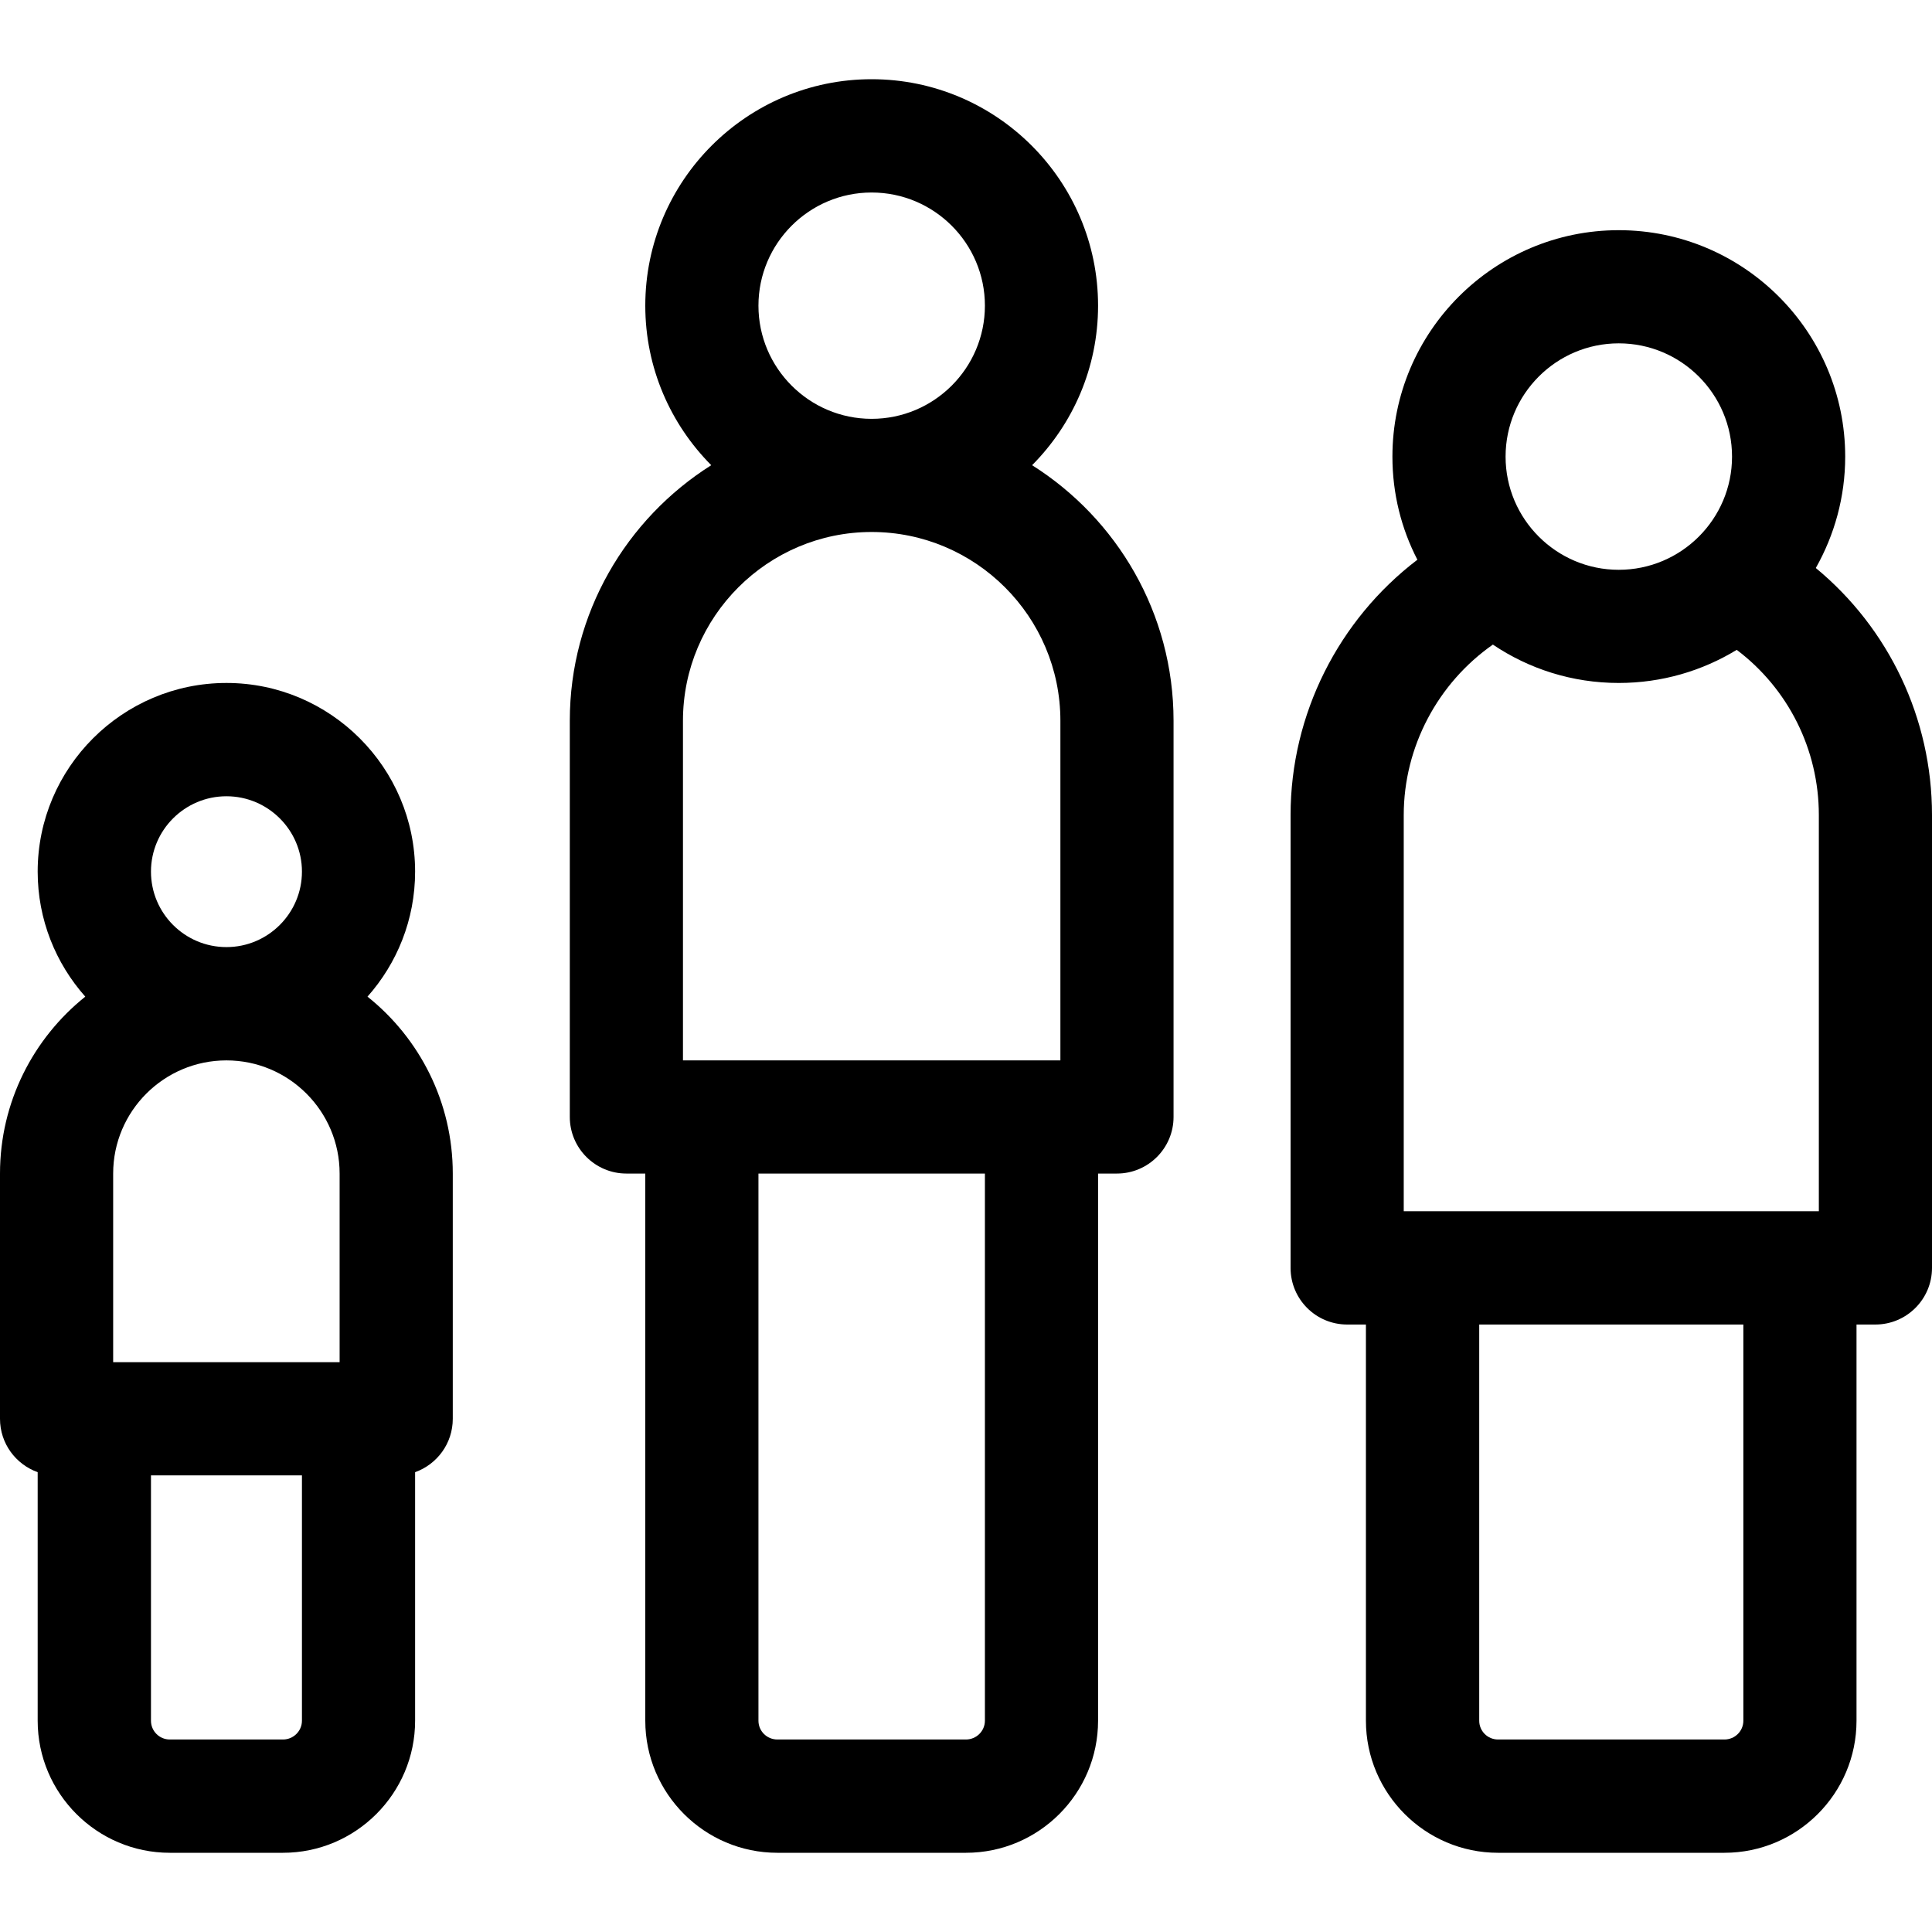 <svg width="14" height="14" viewBox="0 0 14 14" fill="none" xmlns="http://www.w3.org/2000/svg">
<g clip-path="url(#clip0_990_5298)">
<path d="M7.479 3.371C7.774 3.074 7.957 2.666 7.957 2.215C7.957 1.31 7.221 0.574 6.316 0.574C5.412 0.574 4.676 1.31 4.676 2.215C4.676 2.666 4.859 3.074 5.154 3.371C4.539 3.759 4.129 4.444 4.129 5.223V8.094C4.129 8.32 4.313 8.504 4.539 8.504H4.676V12.469C4.676 12.996 5.105 13.426 5.633 13.426H7C7.528 13.426 7.957 12.996 7.957 12.469V8.504H8.094C8.32 8.504 8.504 8.32 8.504 8.094V5.223C8.504 4.444 8.094 3.759 7.479 3.371ZM6.316 1.395C6.769 1.395 7.137 1.763 7.137 2.215C7.137 2.667 6.769 3.035 6.316 3.035C5.864 3.035 5.496 2.667 5.496 2.215C5.496 1.763 5.864 1.395 6.316 1.395ZM7.137 12.469C7.137 12.544 7.075 12.605 7 12.605H5.633C5.557 12.605 5.496 12.544 5.496 12.469V8.504H7.137V12.469ZM7.684 7.684H4.949V5.223C4.949 4.469 5.563 3.855 6.316 3.855C7.07 3.855 7.684 4.469 7.684 5.223V7.684Z" fill="black"/>
<path d="M2.663 7.222C2.877 6.981 3.008 6.664 3.008 6.316C3.008 5.563 2.394 4.949 1.641 4.949C0.887 4.949 0.273 5.563 0.273 6.316C0.273 6.664 0.404 6.981 0.618 7.222C0.242 7.523 0 7.986 0 8.504V10.281C0 10.46 0.114 10.611 0.273 10.668V12.469C0.273 12.996 0.703 13.426 1.23 13.426H2.051C2.578 13.426 3.008 12.996 3.008 12.469V10.668C3.167 10.611 3.281 10.46 3.281 10.281V8.504C3.281 7.986 3.04 7.523 2.663 7.222ZM1.641 5.77C1.942 5.77 2.188 6.015 2.188 6.316C2.188 6.618 1.942 6.863 1.641 6.863C1.339 6.863 1.094 6.618 1.094 6.316C1.094 6.015 1.339 5.77 1.641 5.77ZM2.188 12.469C2.188 12.544 2.126 12.605 2.051 12.605H1.23C1.155 12.605 1.094 12.544 1.094 12.469V10.691H2.188V12.469ZM2.461 9.871H0.82V8.504C0.82 8.052 1.188 7.684 1.641 7.684C2.093 7.684 2.461 8.052 2.461 8.504V9.871Z" fill="black"/>
<path d="M13.158 4.116C13.293 3.877 13.371 3.602 13.371 3.309C13.371 2.404 12.635 1.668 11.73 1.668C10.826 1.668 10.09 2.404 10.09 3.309C10.09 3.578 10.155 3.832 10.271 4.056C9.701 4.49 9.352 5.175 9.352 5.906V9.188C9.352 9.414 9.535 9.598 9.762 9.598H9.898V12.469C9.898 12.996 10.328 13.426 10.855 13.426H12.496C13.024 13.426 13.453 12.996 13.453 12.469V9.598H13.59C13.816 9.598 14 9.414 14 9.188V5.906C14 5.204 13.686 4.552 13.158 4.116ZM11.73 2.488C12.183 2.488 12.551 2.856 12.551 3.309C12.551 3.761 12.183 4.129 11.73 4.129C11.278 4.129 10.91 3.761 10.91 3.309C10.91 2.856 11.278 2.488 11.73 2.488ZM12.633 12.469C12.633 12.544 12.572 12.605 12.496 12.605H10.855C10.78 12.605 10.719 12.544 10.719 12.469V9.598H12.633V12.469ZM13.18 8.777H10.172V5.906C10.172 5.412 10.419 4.95 10.818 4.671C11.079 4.847 11.393 4.949 11.73 4.949C12.043 4.949 12.336 4.861 12.585 4.709C12.957 4.99 13.18 5.43 13.18 5.906V8.777Z" fill="black"/>
</g>
<defs>
<clipPath id="clip0_990_5298">
<rect width="14" height="14" fill="white"/>
</clipPath>
</defs>
</svg>
